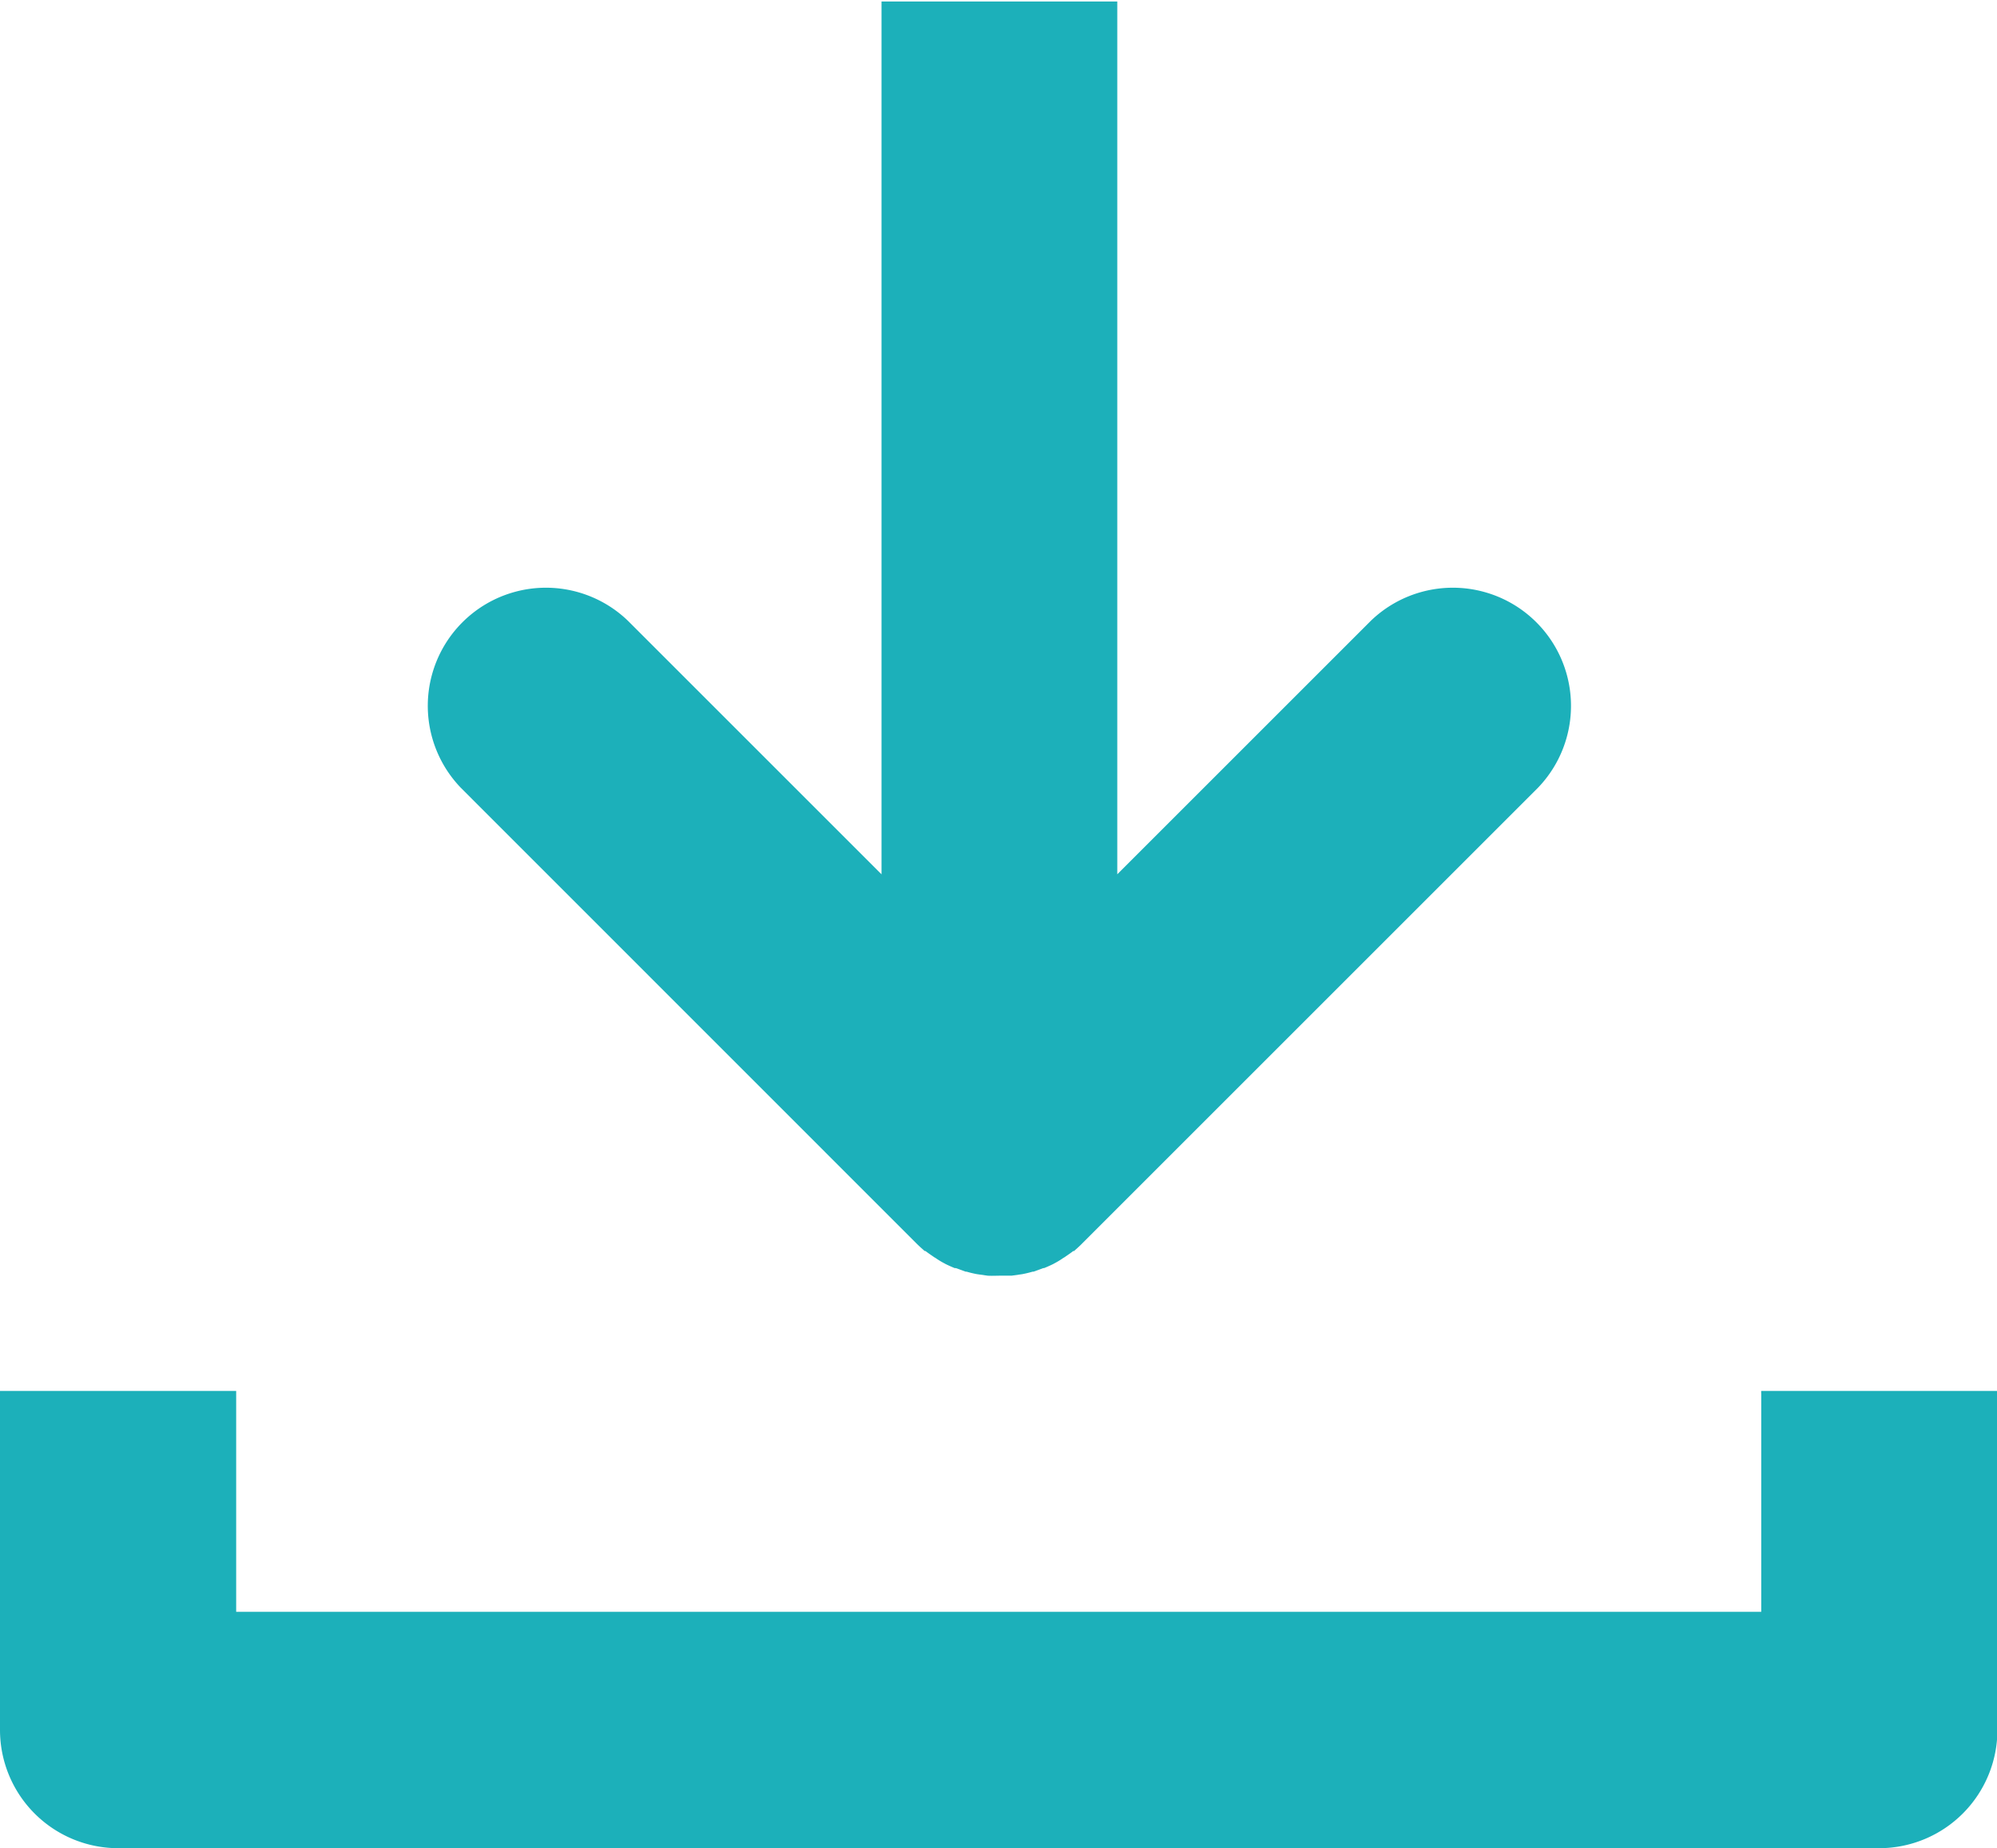 <svg xmlns="http://www.w3.org/2000/svg" width="14.535" height="13.455" viewBox="0 0 14.535 13.455">
  <path id="flatDownload" d="M1632.853,4470.688a.861.861,0,0,1-.859-.861v-2.468h1.719c0,.007,0,.014,0,.019v1.589h11.1v-1.589a.12.12,0,0,1,0-.019h1.719v2.468a.861.861,0,0,1-.859.861Zm6.329-4.168h0l-.077-.011h0a.756.756,0,0,1-.075-.018h-.007l-.071-.026-.009,0c-.022-.009-.045-.019-.067-.03l-.009-.005a.566.566,0,0,1-.064-.039l-.009-.005c-.021-.015-.043-.029-.063-.045l-.006,0c-.022-.019-.043-.038-.064-.059l-3.313-3.314a.86.86,0,0,1,1.216-1.216l1.846,1.846v-6.292c0-.02,0-.042,0-.062h1.716c0,.02,0,.042,0,.062v6.292l1.846-1.846a.86.86,0,0,1,1.216,1.216l-3.314,3.314c-.02.021-.042.04-.063.059l-.006,0c-.02.016-.042.03-.063.045l-.009.005a.566.566,0,0,1-.064.039l-.009.005c-.022.011-.045.021-.067.03h0l-.006,0-.071.026h-.007a.767.767,0,0,1-.075.018h0l-.077.011h0c-.026,0-.053,0-.08,0S1639.208,4466.522,1639.182,4466.52Z" transform="translate(-1631.994 -4457.233)" fill="#1cb0ba"/>
</svg>
